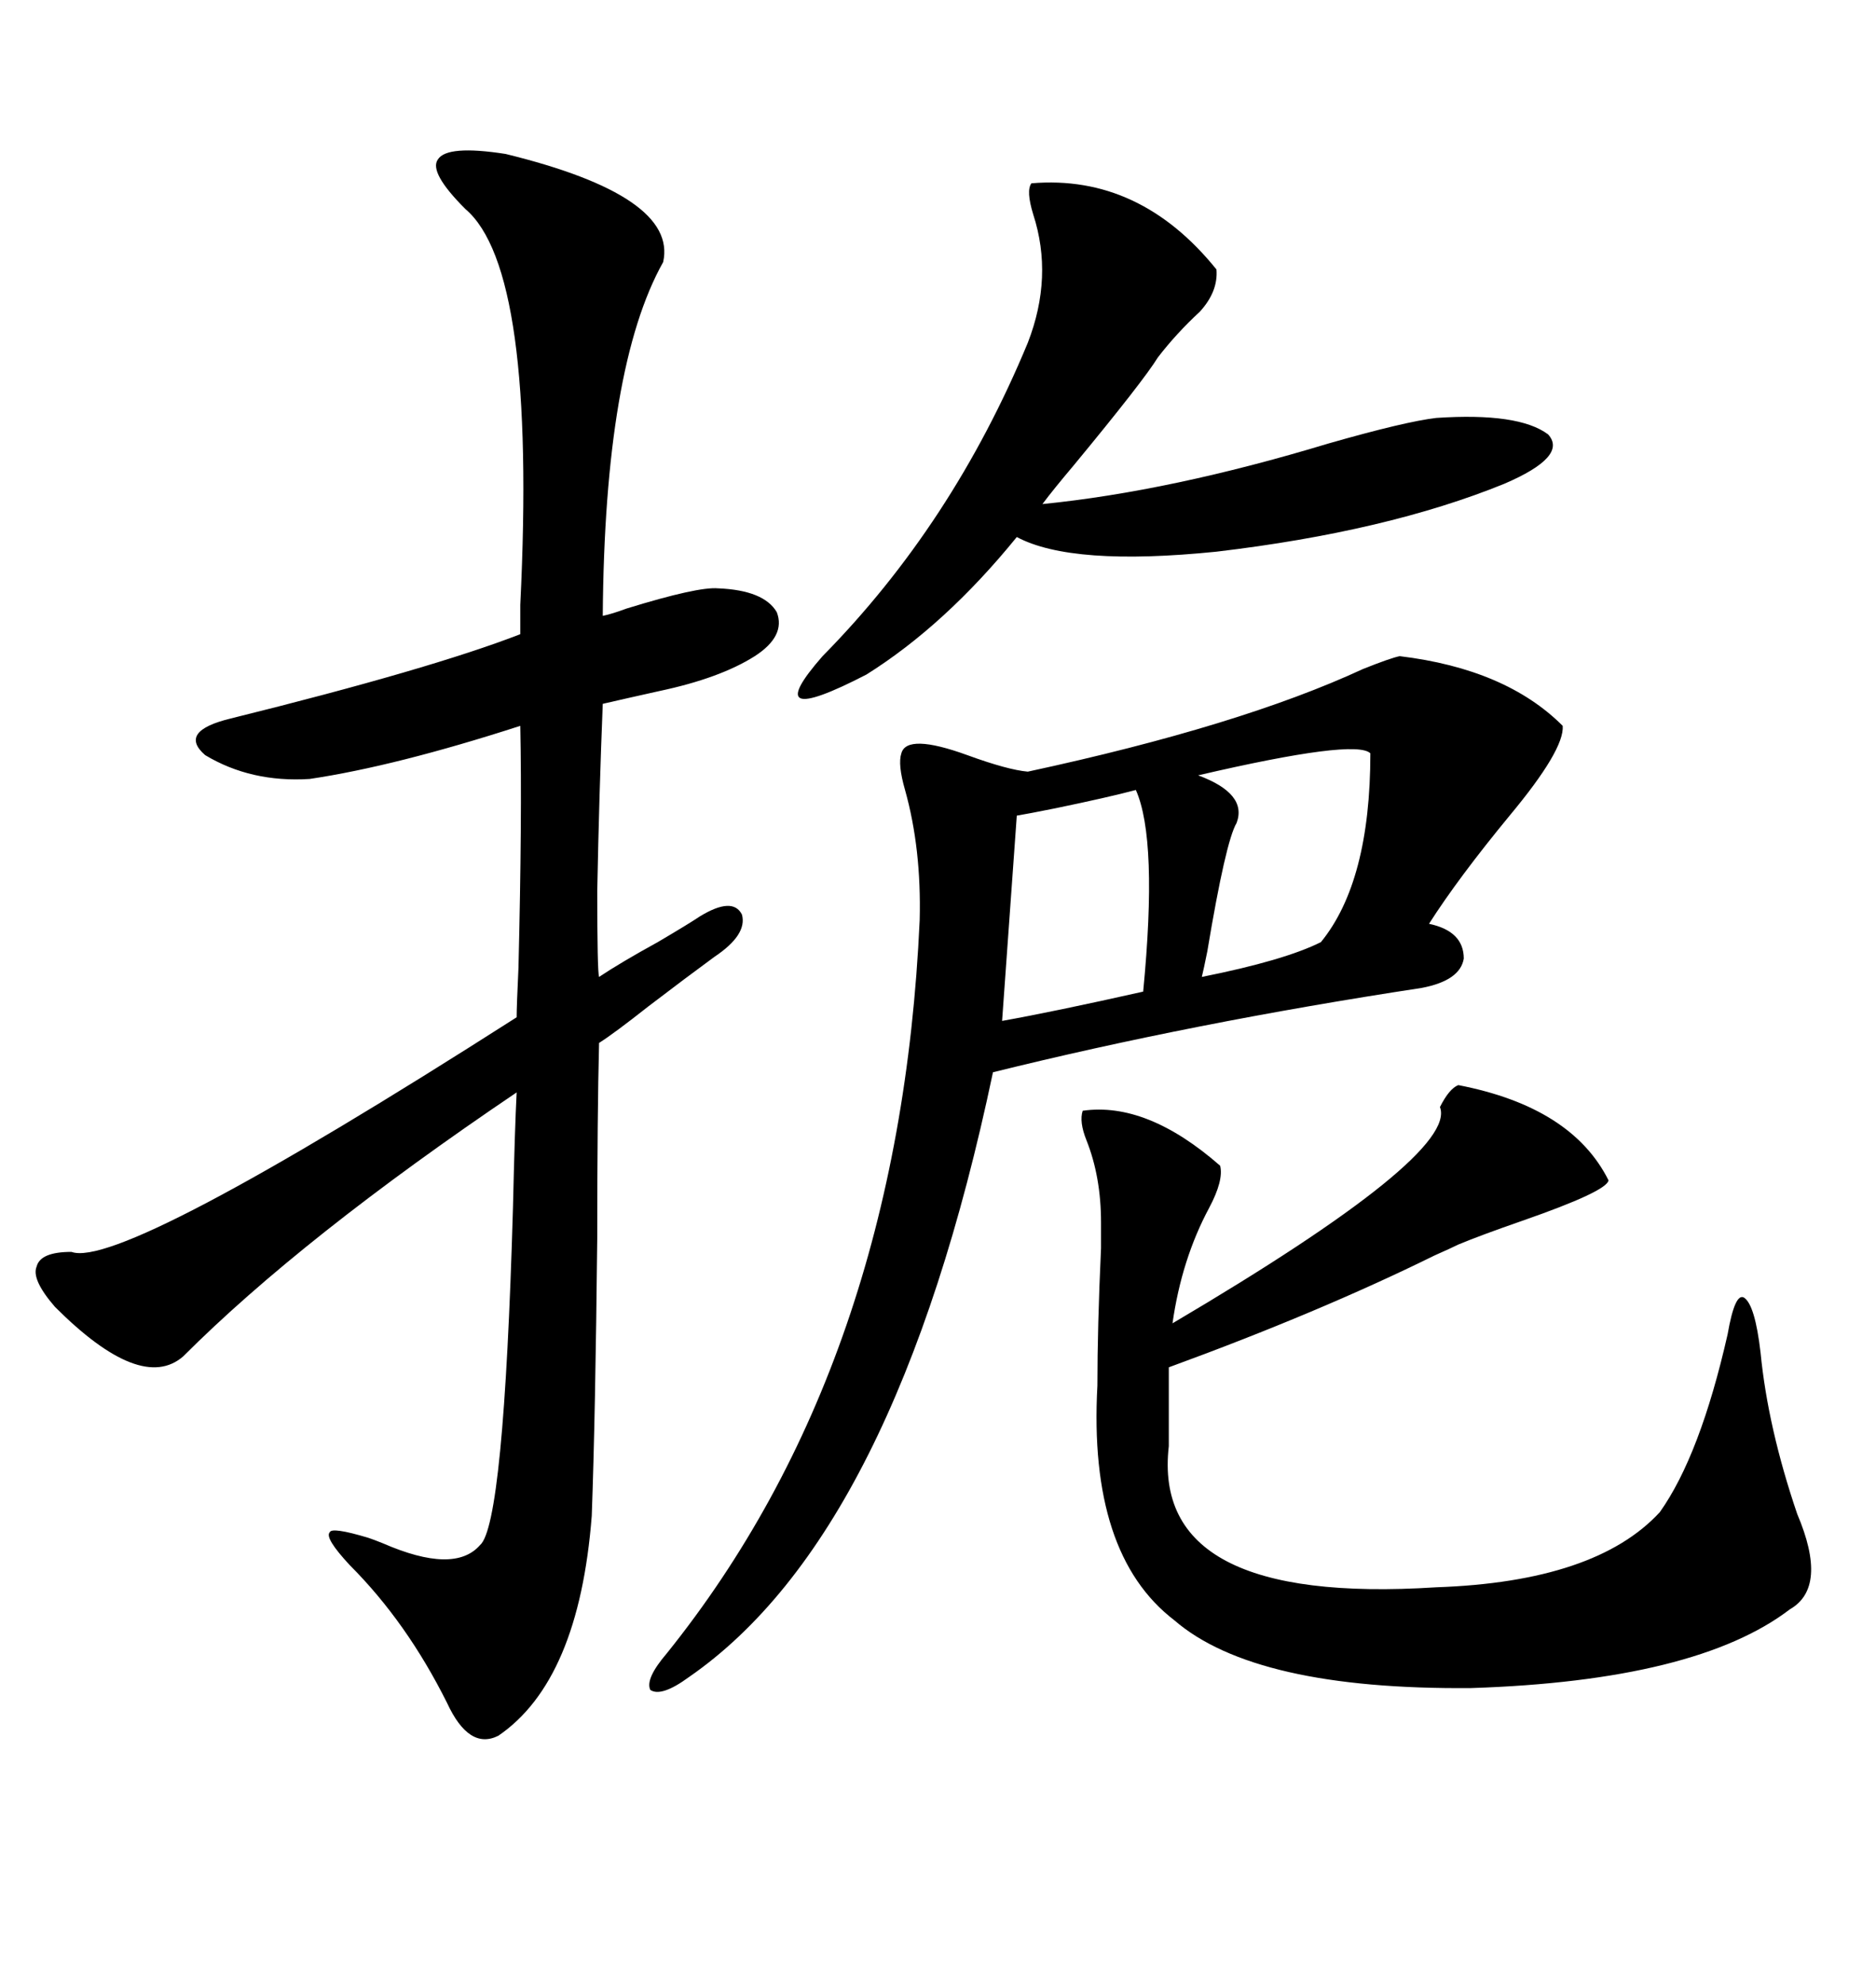 <svg xmlns="http://www.w3.org/2000/svg" xmlns:xlink="http://www.w3.org/1999/xlink" width="300" height="317.285"><path d="M80.86 24.61L80.86 24.61Q108.40 31.35 106.05 41.89L106.05 41.89Q96.68 58.59 96.39 98.44L96.39 98.44Q97.85 98.14 100.20 97.27L100.20 97.27Q111.62 93.75 114.84 94.04L114.84 94.04Q122.17 94.34 124.22 97.85L124.22 97.85Q125.68 101.66 120.70 104.88L120.70 104.88Q115.14 108.40 105.47 110.45L105.47 110.45Q100.20 111.62 96.39 112.50L96.39 112.50Q95.80 127.15 95.51 142.38L95.51 142.38Q95.51 155.27 95.80 156.15L95.80 156.15Q99.32 153.81 105.18 150.59L105.18 150.59Q110.16 147.66 111.91 146.48L111.91 146.48Q117.19 143.26 118.65 146.19L118.65 146.19Q119.53 149.41 114.26 152.93L114.26 152.93Q109.86 156.15 103.71 160.84L103.71 160.84Q98.14 165.23 95.80 166.70L95.80 166.70Q95.51 178.13 95.51 197.75L95.51 197.75Q95.21 226.46 94.63 242.29L94.63 242.29Q92.58 268.65 79.69 277.44L79.69 277.44Q75 279.79 71.48 272.17L71.48 272.17Q65.04 259.28 55.96 250.20L55.96 250.20Q51.86 245.80 52.73 244.92L52.73 244.92Q53.03 244.04 58.89 245.80L58.89 245.80Q59.77 246.09 61.23 246.68L61.23 246.68Q72.66 251.66 76.76 246.97L76.76 246.97Q80.57 243.75 82.03 193.07L82.03 193.07Q82.32 180.47 82.62 174.61L82.62 174.61Q48.34 197.75 29.30 216.80L29.30 216.80Q22.56 222.66 8.79 208.89L8.79 208.89Q4.98 204.49 5.86 202.44L5.86 202.44Q6.45 200.10 11.43 200.10L11.43 200.10Q19.34 203.03 82.62 162.60L82.62 162.60Q82.62 160.84 82.91 154.69L82.91 154.69Q83.50 130.66 83.20 116.02L83.20 116.02Q63.28 122.46 49.51 124.51L49.51 124.51Q40.14 125.10 32.81 120.70L32.81 120.70Q28.42 116.89 36.91 114.84L36.91 114.84Q68.85 106.93 83.20 101.37L83.20 101.37Q83.20 99.90 83.20 96.68L83.20 96.68Q85.84 43.07 74.41 33.40L74.41 33.40Q68.55 27.54 70.02 25.49L70.02 25.49Q71.48 23.14 80.86 24.61ZM223.83 104.88L223.83 104.88Q240.82 106.93 249.90 116.02L249.90 116.02Q250.20 119.82 241.41 130.37L241.41 130.37Q233.20 140.33 228.52 147.66L228.52 147.66Q234.08 148.83 234.08 153.22L234.08 153.22Q233.50 156.74 227.34 157.91L227.34 157.91Q190.72 163.48 158.79 171.39L158.79 171.39Q143.26 245.21 110.16 268.07L110.16 268.07Q105.76 271.29 104.00 270.12L104.00 270.12Q103.13 268.36 106.64 264.26L106.64 264.26Q143.85 217.97 147.07 147.07L147.07 147.07Q147.36 135.64 144.73 126.27L144.73 126.27Q143.55 122.17 144.14 120.41L144.14 120.41Q145.02 117.19 154.69 120.70L154.69 120.70Q161.13 123.05 164.36 123.34L164.36 123.34Q198.34 116.02 217.97 106.93L217.97 106.93Q222.36 105.18 223.83 104.88ZM233.20 173.44L233.20 173.44Q251.37 176.95 257.23 188.67L257.23 188.67Q256.93 190.43 243.46 195.12L243.46 195.12Q236.72 197.46 233.20 198.93L233.20 198.93Q232.03 199.51 229.39 200.68L229.39 200.68Q210.94 209.77 186.91 218.55L186.91 218.55L186.91 231.15Q183.98 256.64 229.69 253.71L229.69 253.71Q255.18 252.83 265.43 241.70L265.43 241.70Q271.88 232.62 276.27 213.28L276.27 213.28Q277.44 206.54 278.91 207.42L278.91 207.42Q280.66 208.59 281.54 216.21L281.54 216.21Q282.71 228.22 287.40 241.99L287.40 241.99Q292.38 253.71 286.23 257.23L286.23 257.23Q271.29 268.65 235.25 269.82L235.25 269.82Q200.68 270.12 187.79 258.98L187.79 258.98Q174.02 248.44 175.49 221.48L175.49 221.48Q175.49 212.11 176.07 199.51L176.07 199.51Q176.07 196.00 176.07 195.41L176.07 195.41Q176.07 188.09 173.73 182.23L173.73 182.23Q172.56 179.30 173.14 177.54L173.14 177.54Q183.40 176.07 195.12 186.33L195.12 186.33Q195.70 188.67 193.36 193.07L193.36 193.07Q188.96 201.27 187.50 211.52L187.50 211.52Q233.20 184.57 230.27 176.95L230.27 176.95Q231.74 174.02 233.20 173.44ZM164.94 29.30L164.94 29.30Q182.23 27.83 194.53 43.07L194.53 43.07Q194.82 46.58 191.89 49.80L191.89 49.80Q188.09 53.32 185.16 57.13L185.16 57.13Q182.81 60.94 171.68 74.41L171.68 74.41Q168.46 78.22 166.70 80.57L166.70 80.57Q187.21 78.52 212.40 70.90L212.40 70.90Q224.71 67.38 229.69 66.80L229.69 66.80Q242.87 65.92 247.56 69.43L247.56 69.43Q250.78 72.95 240.53 77.34L240.53 77.34Q221.78 84.96 194.53 88.18L194.53 88.18Q171.39 90.53 162.60 85.84L162.60 85.84Q151.17 99.90 138.57 107.81L138.57 107.81Q121.00 116.89 131.54 104.88L131.54 104.88Q152.34 83.79 164.36 54.79L164.36 54.79Q168.46 44.24 165.23 34.28L165.23 34.28Q164.06 30.47 164.94 29.30ZM162.60 130.37L160.25 163.18Q168.46 161.72 182.81 158.50L182.81 158.50Q185.16 134.18 181.64 126.27L181.64 126.27Q177.25 127.44 168.75 129.20L168.75 129.20Q164.36 130.08 162.60 130.37L162.60 130.37ZM219.14 120.41L219.14 120.41Q216.80 118.07 191.60 123.93L191.60 123.93Q199.51 126.86 197.75 131.54L197.75 131.54Q196.00 134.47 193.07 152.05L193.07 152.05Q192.48 154.98 192.19 156.15L192.19 156.15Q205.37 153.52 211.23 150.59L211.23 150.59Q219.14 140.92 219.14 120.41Z"/></svg>